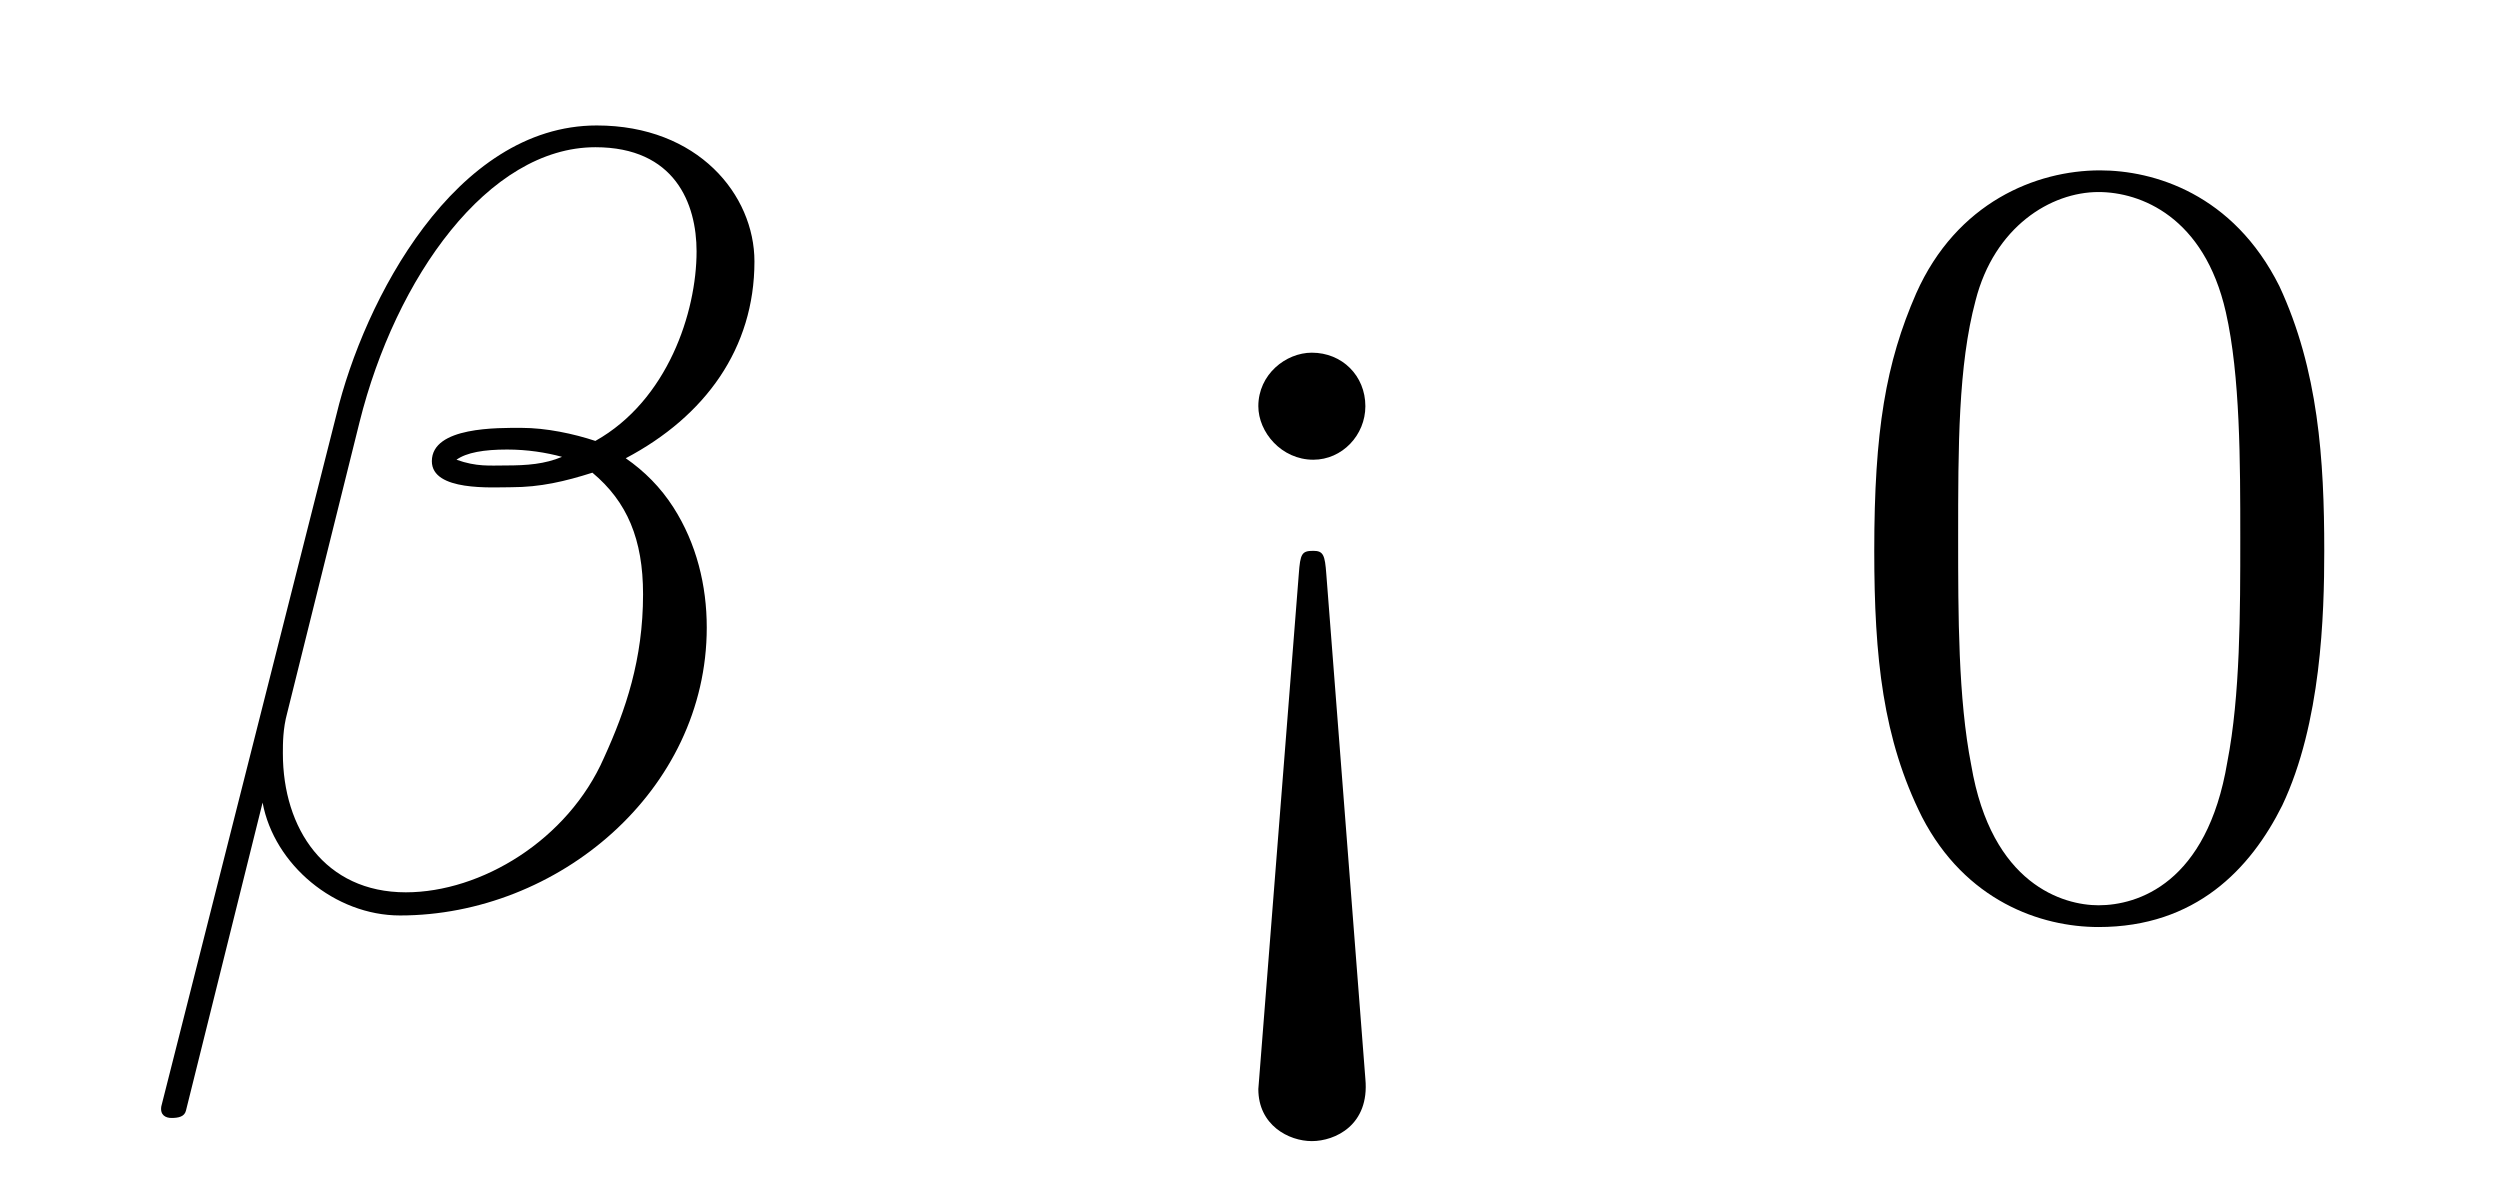 <?xml version='1.0'?>
<!-- This file was generated by dvisvgm 1.9.2 -->
<svg height='13pt' version='1.1' viewBox='0 -13 27 13' width='27pt' xmlns='http://www.w3.org/2000/svg' xmlns:xlink='http://www.w3.org/1999/xlink'>
<g id='page1'>
<g transform='matrix(1 0 0 1 -127 651)'>
<path d='M135.148 -661.176C135.148 -661.895 134.539 -662.645 133.445 -662.645C131.914 -662.645 130.93 -660.754 130.633 -659.52L128.742 -652.051C128.727 -651.957 128.789 -651.926 128.852 -651.926C128.93 -651.926 128.992 -651.941 129.008 -652.004L129.836 -655.332C129.961 -654.66 130.617 -654.113 131.32 -654.113C133.023 -654.113 134.633 -655.457 134.633 -657.223C134.633 -657.676 134.523 -658.129 134.273 -658.52C134.133 -658.738 133.961 -658.91 133.758 -659.051C134.617 -659.504 135.148 -660.238 135.148 -661.176ZM133.07 -659.066C132.883 -658.988 132.695 -658.973 132.461 -658.973C132.289 -658.973 132.148 -658.957 131.93 -659.035C132.039 -659.113 132.227 -659.145 132.477 -659.145C132.695 -659.145 132.898 -659.113 133.07 -659.066ZM134.523 -661.285C134.523 -660.629 134.211 -659.676 133.43 -659.238C133.195 -659.316 132.898 -659.379 132.633 -659.379C132.383 -659.379 131.664 -659.394 131.664 -659.019C131.664 -658.691 132.32 -658.738 132.523 -658.738C132.836 -658.738 133.102 -658.801 133.398 -658.895C133.773 -658.582 133.945 -658.176 133.945 -657.582C133.945 -656.879 133.758 -656.332 133.523 -655.816C133.133 -654.926 132.195 -654.363 131.383 -654.363C130.508 -654.363 130.055 -655.051 130.055 -655.863C130.055 -655.973 130.055 -656.129 130.102 -656.301L130.883 -659.441C131.273 -661.004 132.273 -662.41 133.43 -662.41C134.289 -662.41 134.523 -661.801 134.523 -661.285ZM134.996 -654.238' fill-rule='evenodd'/>
<path d='M141.746 -659.613C141.746 -659.941 141.496 -660.191 141.168 -660.191C140.887 -660.191 140.59 -659.957 140.59 -659.613C140.59 -659.332 140.84 -659.035 141.184 -659.035C141.496 -659.035 141.746 -659.301 141.746 -659.613ZM141.324 -657.801C141.309 -658.004 141.293 -658.051 141.184 -658.051C141.059 -658.051 141.043 -658.02 141.027 -657.801L140.59 -652.238C140.59 -651.848 140.918 -651.676 141.168 -651.676C141.418 -651.676 141.793 -651.848 141.746 -652.348L141.324 -657.801ZM142.797 -654.238' fill-rule='evenodd'/>
<path d='M152.102 -658.051C152.102 -659.035 152.039 -660.004 151.617 -660.91C151.117 -661.91 150.258 -662.16 149.68 -662.16C148.992 -662.16 148.133 -661.816 147.695 -660.832C147.367 -660.082 147.242 -659.348 147.242 -658.051C147.242 -656.895 147.336 -656.019 147.758 -655.176C148.227 -654.27 149.039 -653.988 149.664 -653.988C150.711 -653.988 151.305 -654.613 151.648 -655.301C152.07 -656.191 152.102 -657.363 152.102 -658.051ZM149.664 -654.223C149.289 -654.223 148.508 -654.441 148.289 -655.738C148.148 -656.457 148.148 -657.363 148.148 -658.191C148.148 -659.176 148.148 -660.051 148.336 -660.754C148.539 -661.551 149.148 -661.926 149.664 -661.926C150.117 -661.926 150.805 -661.66 151.039 -660.629C151.195 -659.941 151.195 -659.004 151.195 -658.191C151.195 -657.395 151.195 -656.488 151.055 -655.77C150.836 -654.457 150.086 -654.223 149.664 -654.223ZM152.637 -654.238' fill-rule='evenodd'/>
</g>
</g>
</svg>
